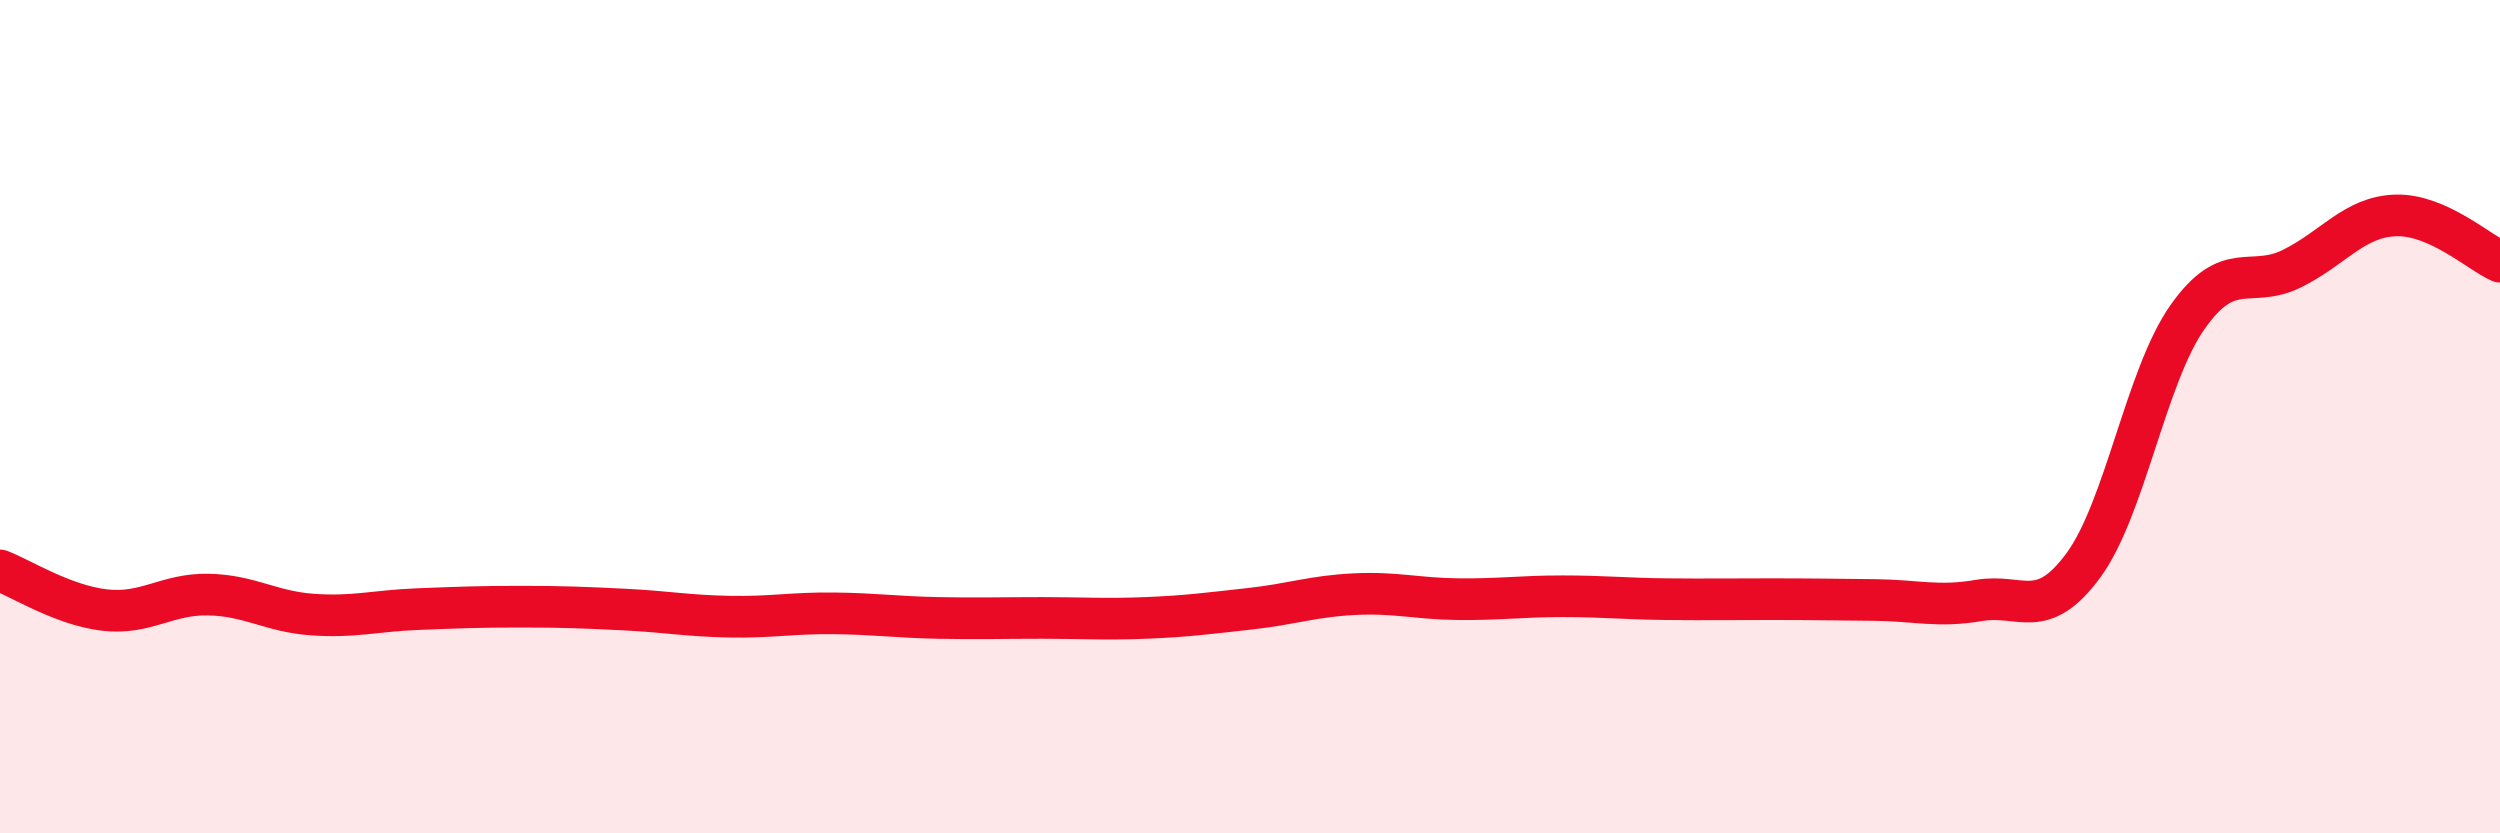 
    <svg width="60" height="20" viewBox="0 0 60 20" xmlns="http://www.w3.org/2000/svg">
      <path
        d="M 0,13.69 C 0.5,13.88 1.5,14.52 2.5,14.64 C 3.5,14.76 4,14.25 5,14.27 C 6,14.29 6.5,14.68 7.5,14.75 C 8.5,14.82 9,14.66 10,14.62 C 11,14.58 11.5,14.56 12.5,14.56 C 13.5,14.56 14,14.58 15,14.63 C 16,14.68 16.5,14.78 17.5,14.8 C 18.5,14.82 19,14.71 20,14.72 C 21,14.73 21.5,14.81 22.5,14.83 C 23.5,14.85 24,14.83 25,14.83 C 26,14.83 26.5,14.87 27.5,14.83 C 28.5,14.79 29,14.72 30,14.61 C 31,14.5 31.5,14.31 32.5,14.26 C 33.5,14.21 34,14.37 35,14.38 C 36,14.39 36.5,14.31 37.5,14.31 C 38.5,14.31 39,14.37 40,14.38 C 41,14.39 41.5,14.38 42.5,14.38 C 43.5,14.38 44,14.39 45,14.4 C 46,14.41 46.5,14.58 47.5,14.41 C 48.5,14.24 49,14.93 50,13.57 C 51,12.21 51.5,9.03 52.5,7.61 C 53.5,6.19 54,6.94 55,6.45 C 56,5.96 56.5,5.2 57.5,5.17 C 58.5,5.14 59.5,6.06 60,6.28L60 20L0 20Z"
        fill="#EB0A25"
        opacity="0.1"
        stroke-linecap="round"
        stroke-linejoin="round"
      />
      <path
        d="M 0,13.69 C 0.5,13.88 1.5,14.52 2.5,14.64 C 3.5,14.76 4,14.25 5,14.27 C 6,14.29 6.5,14.68 7.5,14.75 C 8.5,14.82 9,14.66 10,14.62 C 11,14.58 11.5,14.56 12.5,14.56 C 13.5,14.56 14,14.58 15,14.63 C 16,14.68 16.5,14.78 17.5,14.8 C 18.5,14.82 19,14.71 20,14.72 C 21,14.73 21.5,14.81 22.5,14.83 C 23.5,14.85 24,14.83 25,14.83 C 26,14.83 26.5,14.87 27.5,14.83 C 28.5,14.79 29,14.72 30,14.61 C 31,14.5 31.5,14.31 32.5,14.26 C 33.5,14.21 34,14.37 35,14.38 C 36,14.39 36.5,14.31 37.5,14.31 C 38.5,14.31 39,14.37 40,14.38 C 41,14.39 41.5,14.38 42.5,14.38 C 43.5,14.38 44,14.39 45,14.4 C 46,14.41 46.5,14.58 47.5,14.41 C 48.5,14.24 49,14.93 50,13.57 C 51,12.21 51.5,9.03 52.5,7.61 C 53.5,6.19 54,6.94 55,6.45 C 56,5.96 56.5,5.2 57.5,5.17 C 58.5,5.14 59.5,6.06 60,6.28"
        stroke="#EB0A25"
        stroke-width="1"
        fill="none"
        stroke-linecap="round"
        stroke-linejoin="round"
      />
    </svg>
  